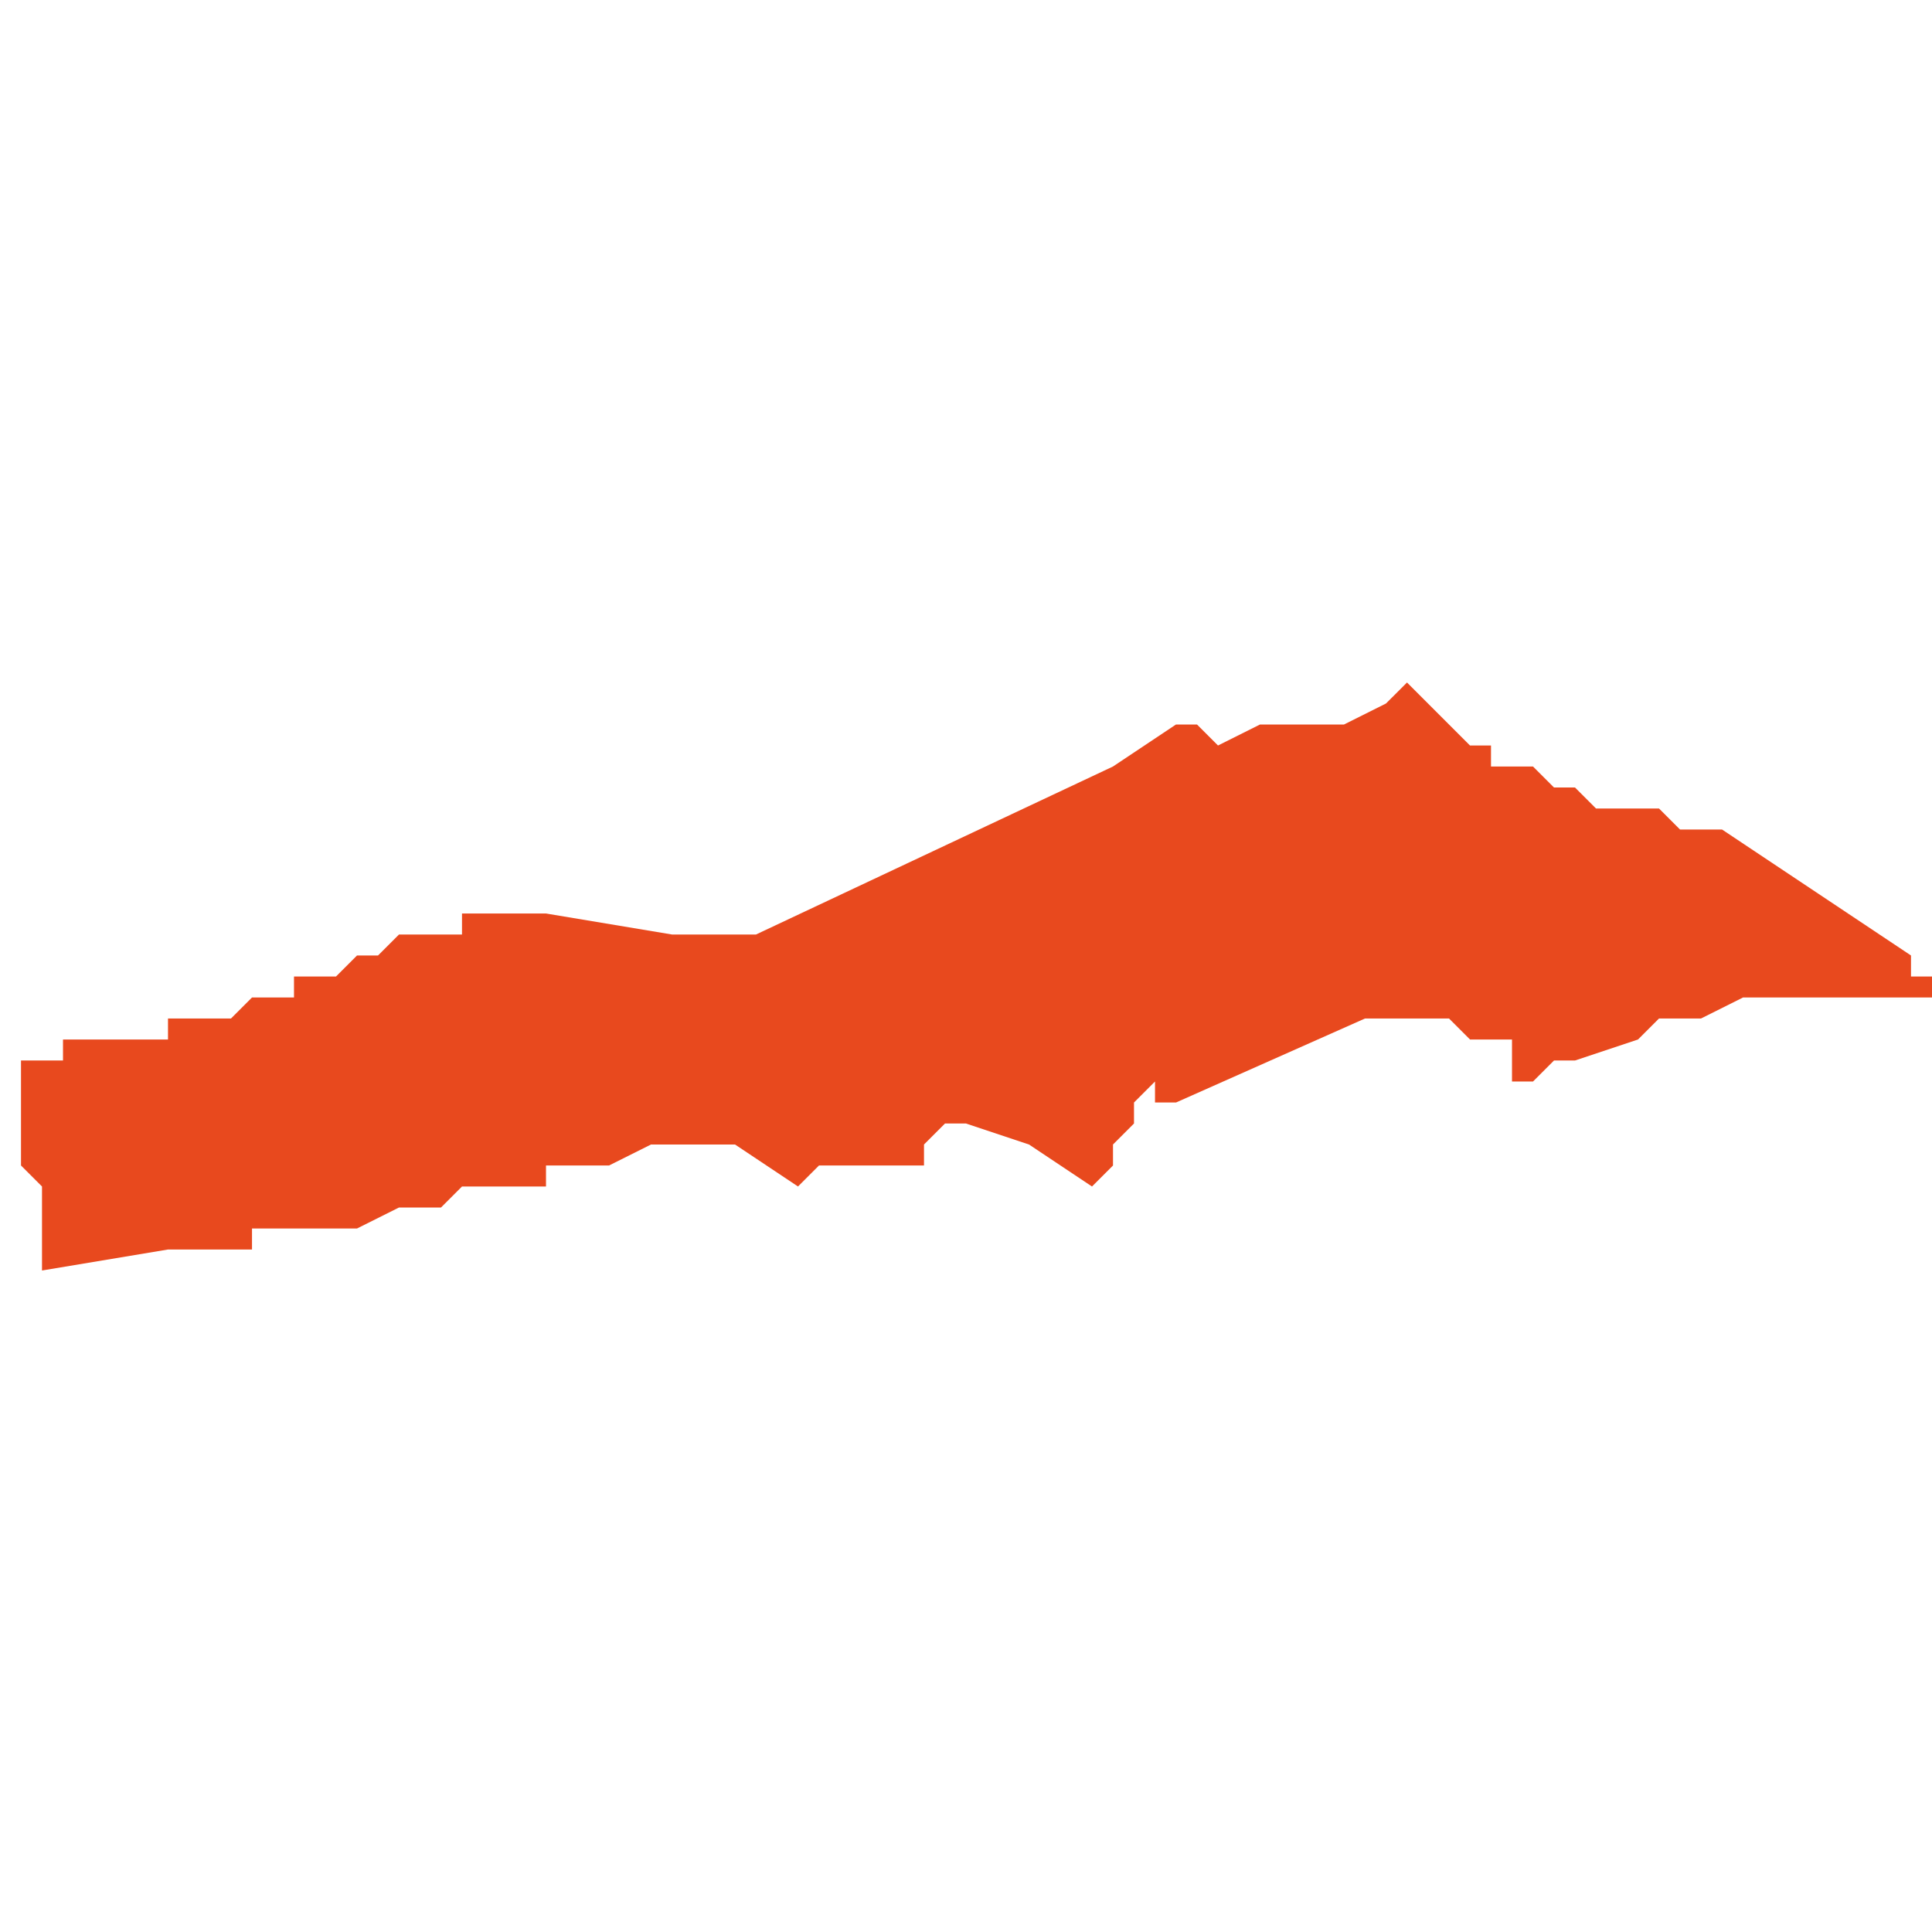 <svg xmlns="http://www.w3.org/2000/svg" xmlns:xlink="http://www.w3.org/1999/xlink" height="300" width="300" viewBox="5.266 -51.811 0.092 0.027"><path d="M 5.335 -51.809 L 5.335 -51.809 5.335 -51.809 5.335 -51.809 5.334 -51.81 5.333 -51.811 5.332 -51.81 5.33 -51.809 5.33 -51.809 5.33 -51.809 5.328 -51.809 5.326 -51.809 5.324 -51.808 5.323 -51.809 5.322 -51.809 5.319 -51.807 5.302 -51.799 5.302 -51.799 5.3 -51.799 5.3 -51.799 5.298 -51.799 5.298 -51.799 5.292 -51.8 5.29 -51.8 5.289 -51.8 5.288 -51.8 5.288 -51.8 5.288 -51.8 5.288 -51.8 5.288 -51.8 5.288 -51.799 5.288 -51.799 5.287 -51.799 5.287 -51.799 5.287 -51.799 5.287 -51.799 5.287 -51.799 5.286 -51.799 5.286 -51.799 5.286 -51.799 5.286 -51.799 5.286 -51.799 5.286 -51.799 5.285 -51.799 5.285 -51.799 5.284 -51.798 5.284 -51.798 5.284 -51.798 5.284 -51.798 5.283 -51.798 5.283 -51.798 5.283 -51.798 5.282 -51.797 5.282 -51.797 5.282 -51.797 5.282 -51.797 5.281 -51.797 5.28 -51.797 5.28 -51.796 5.28 -51.796 5.279 -51.796 5.279 -51.796 5.278 -51.796 5.278 -51.796 5.278 -51.796 5.278 -51.796 5.278 -51.796 5.278 -51.796 5.277 -51.795 5.276 -51.795 5.276 -51.795 5.276 -51.795 5.276 -51.795 5.276 -51.795 5.275 -51.795 5.275 -51.795 5.274 -51.795 5.274 -51.795 5.274 -51.795 5.274 -51.794 5.274 -51.794 5.273 -51.794 5.273 -51.794 5.272 -51.794 5.272 -51.794 5.271 -51.794 5.271 -51.794 5.27 -51.794 5.27 -51.794 5.27 -51.794 5.27 -51.794 5.269 -51.794 5.269 -51.794 5.269 -51.794 5.269 -51.794 5.269 -51.793 5.269 -51.793 5.269 -51.793 5.268 -51.793 5.268 -51.793 5.268 -51.793 5.268 -51.793 5.268 -51.793 5.268 -51.793 5.268 -51.793 5.268 -51.793 5.268 -51.793 5.267 -51.793 5.267 -51.793 5.267 -51.793 5.267 -51.793 5.266 -51.793 5.266 -51.793 5.267 -51.793 5.267 -51.793 5.267 -51.793 5.267 -51.793 5.267 -51.792 5.267 -51.792 5.267 -51.791 5.267 -51.791 5.267 -51.791 5.267 -51.79 5.267 -51.789 5.267 -51.789 5.267 -51.789 5.267 -51.789 5.267 -51.788 5.268 -51.787 5.268 -51.787 5.268 -51.787 5.268 -51.786 5.268 -51.786 5.268 -51.786 5.268 -51.785 5.268 -51.785 5.268 -51.784 5.268 -51.784 5.268 -51.784 5.268 -51.784 5.268 -51.783 5.274 -51.784 5.274 -51.784 5.275 -51.784 5.276 -51.784 5.277 -51.784 5.278 -51.784 5.278 -51.785 5.278 -51.785 5.279 -51.785 5.279 -51.785 5.28 -51.785 5.28 -51.785 5.283 -51.785 5.285 -51.786 5.286 -51.786 5.287 -51.786 5.288 -51.787 5.289 -51.787 5.29 -51.787 5.29 -51.787 5.291 -51.787 5.292 -51.787 5.292 -51.788 5.292 -51.788 5.292 -51.788 5.293 -51.788 5.295 -51.788 5.297 -51.789 5.297 -51.789 5.299 -51.789 5.301 -51.789 5.301 -51.789 5.301 -51.789 5.304 -51.787 5.305 -51.788 5.307 -51.788 5.308 -51.788 5.309 -51.788 5.31 -51.788 5.31 -51.789 5.311 -51.789 5.31 -51.789 5.311 -51.79 5.312 -51.79 5.312 -51.79 5.312 -51.79 5.315 -51.789 5.318 -51.787 5.319 -51.788 5.319 -51.789 5.32 -51.79 5.32 -51.79 5.32 -51.791 5.32 -51.791 5.32 -51.791 5.321 -51.792 5.321 -51.791 5.322 -51.791 5.322 -51.791 5.322 -51.791 5.331 -51.795 5.331 -51.795 5.332 -51.795 5.334 -51.795 5.334 -51.795 5.335 -51.795 5.336 -51.794 5.337 -51.794 5.338 -51.794 5.338 -51.792 5.338 -51.792 5.338 -51.792 5.339 -51.792 5.34 -51.793 5.341 -51.793 5.344 -51.794 5.345 -51.795 5.346 -51.795 5.347 -51.795 5.349 -51.796 5.351 -51.796 5.354 -51.796 5.354 -51.796 5.356 -51.796 5.357 -51.796 5.358 -51.796 5.359 -51.797 5.358 -51.797 5.358 -51.797 5.358 -51.797 5.357 -51.797 5.357 -51.798 5.357 -51.798 5.357 -51.798 5.356 -51.798 5.357 -51.798 5.354 -51.8 5.348 -51.804 5.348 -51.804 5.347 -51.804 5.346 -51.804 5.346 -51.804 5.345 -51.805 5.345 -51.805 5.345 -51.805 5.344 -51.805 5.344 -51.805 5.344 -51.805 5.343 -51.805 5.343 -51.805 5.343 -51.805 5.342 -51.805 5.342 -51.805 5.341 -51.806 5.341 -51.806 5.34 -51.806 5.339 -51.807 5.338 -51.807 5.337 -51.807 5.337 -51.808 5.336 -51.808 Z" fill="#e8491e" /></svg>